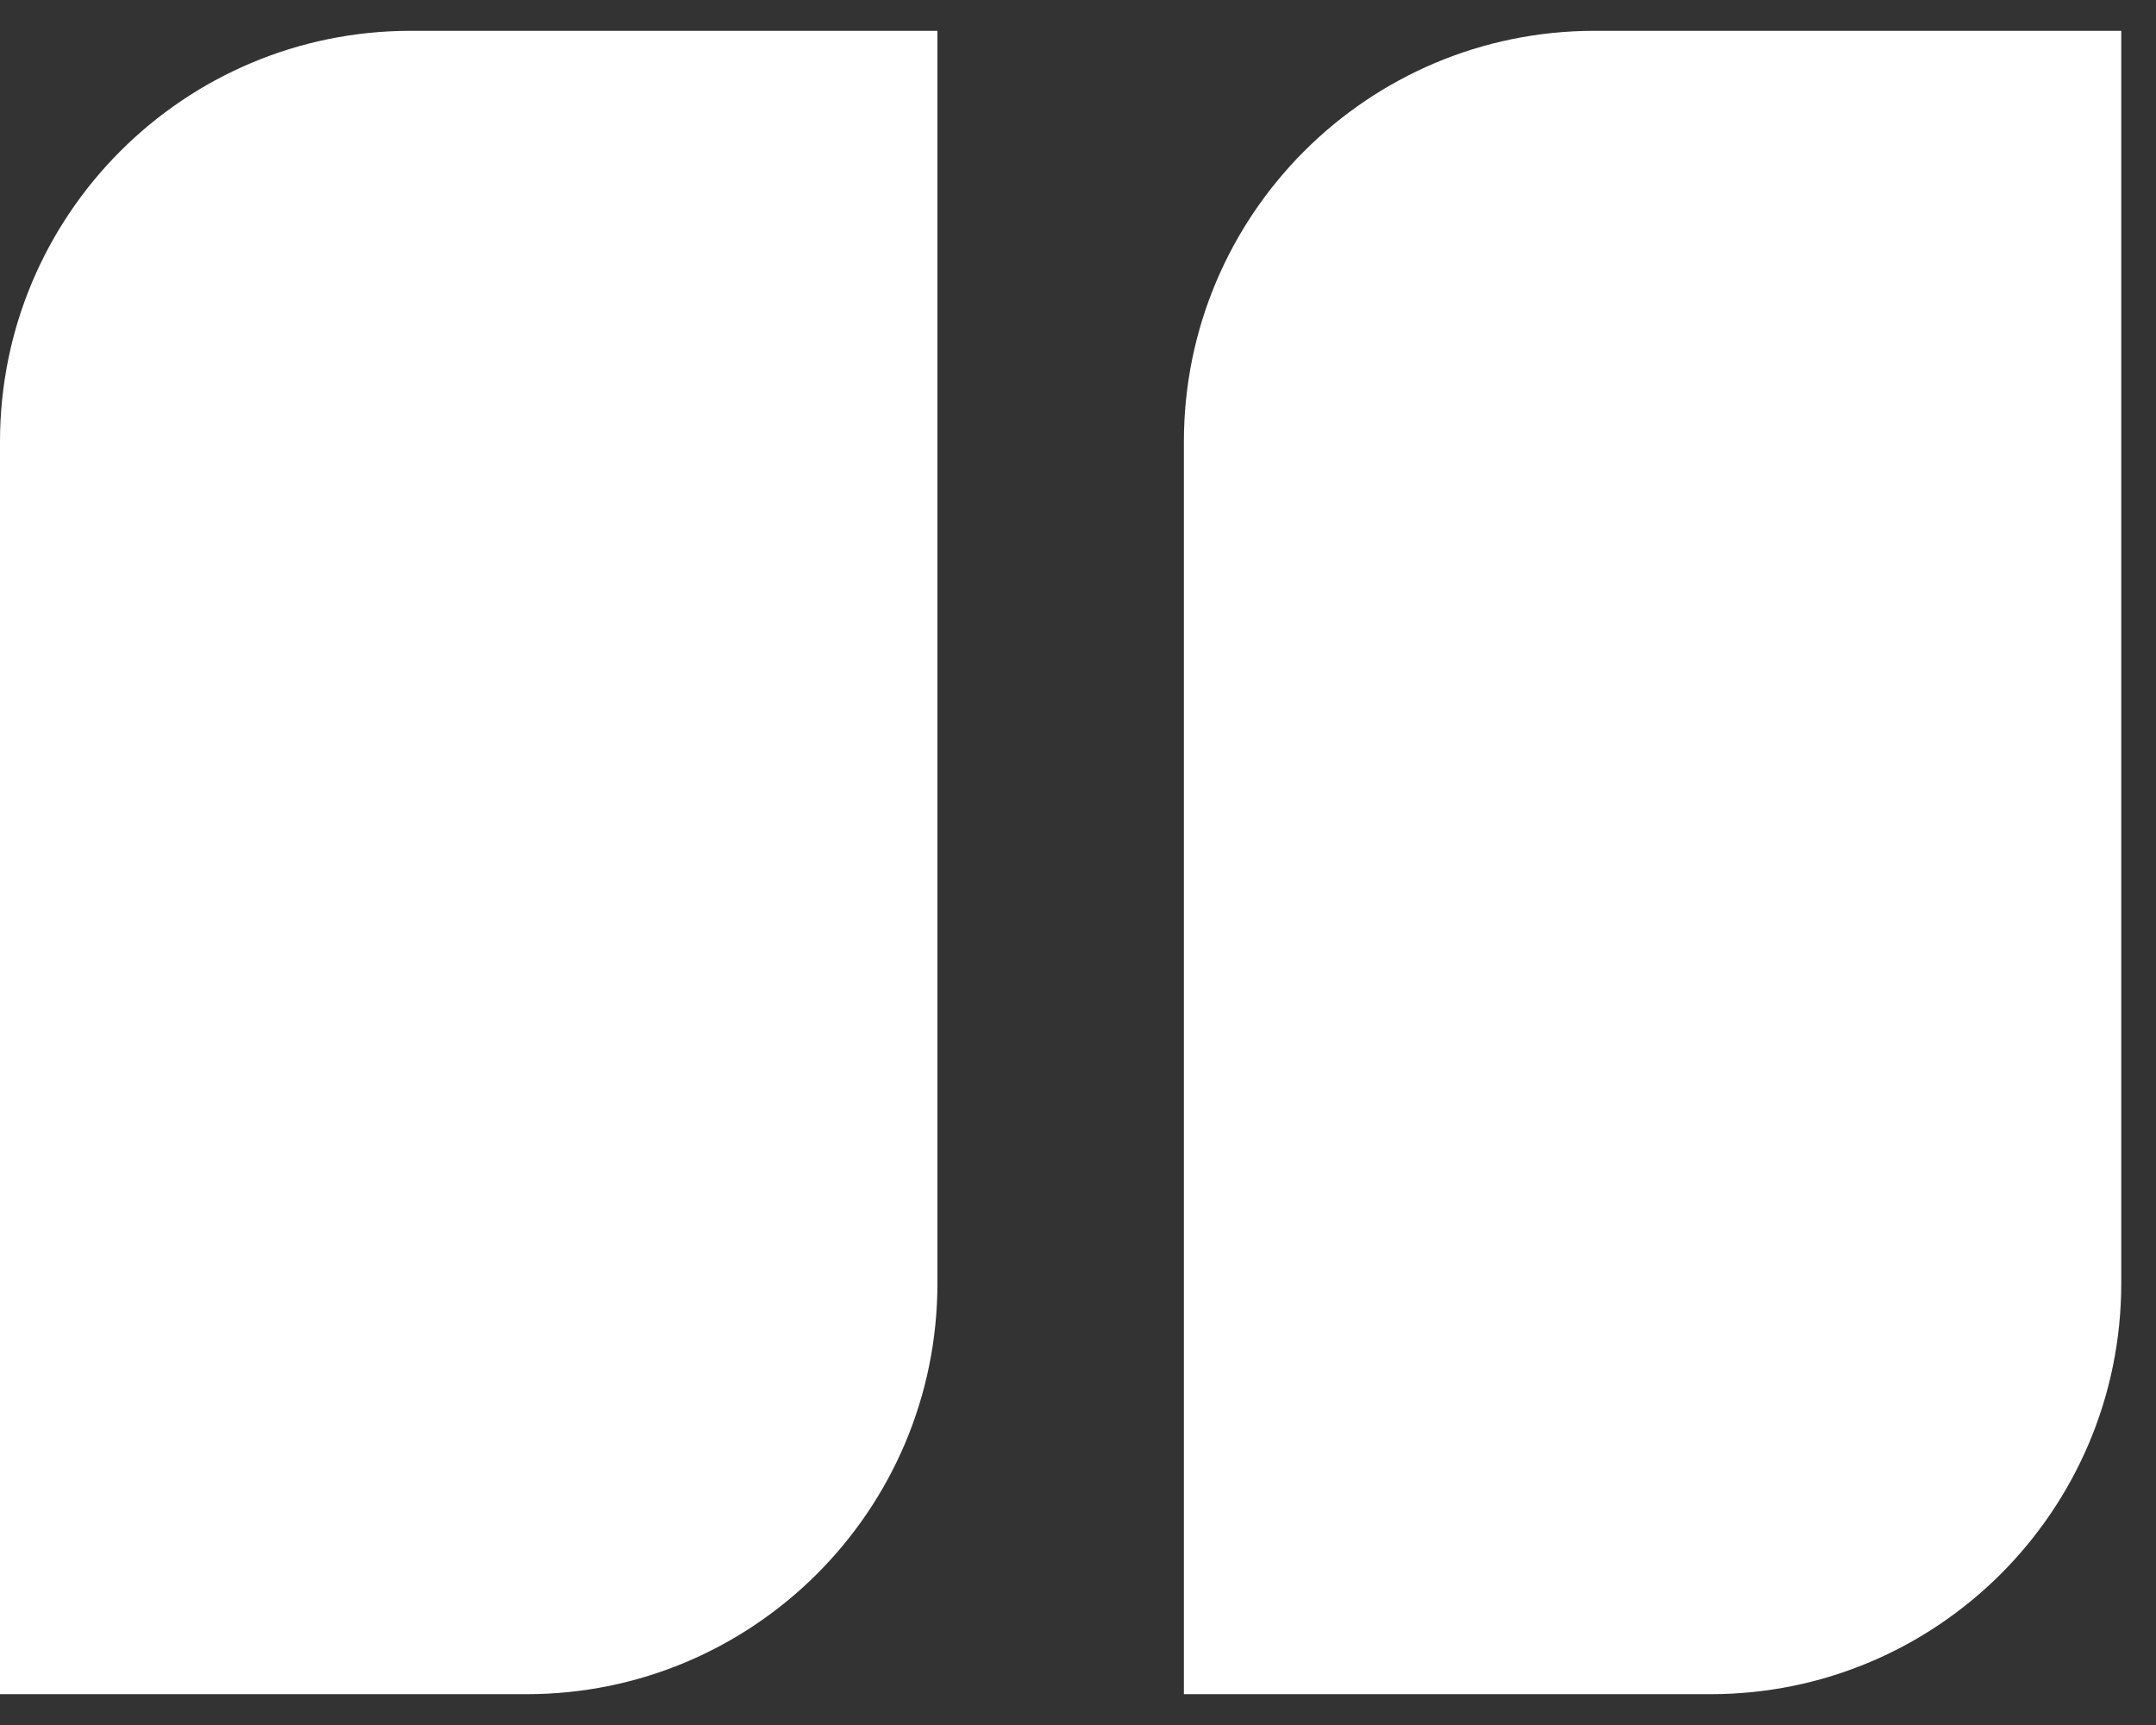 <svg width="35" height="28" viewBox="0 0 35 28" fill="none" xmlns="http://www.w3.org/2000/svg">
<rect x="0" y="0" width="35" height="28" fill="#333333" stroke="none"/>
<path d="M0 7.17C0 3.486 2.986 0.5 6.67 0.5L15.218 0.5L15.218 20.83C15.218 24.514 12.231 27.5 8.548 27.5H0L0 7.17Z" fill="white"/>
<path d="M19.219 7.17C19.219 3.486 22.205 0.5 25.889 0.5L34.436 0.5V20.83C34.436 24.514 31.45 27.5 27.766 27.5H19.219V7.17Z" fill="white"/>
</svg>
